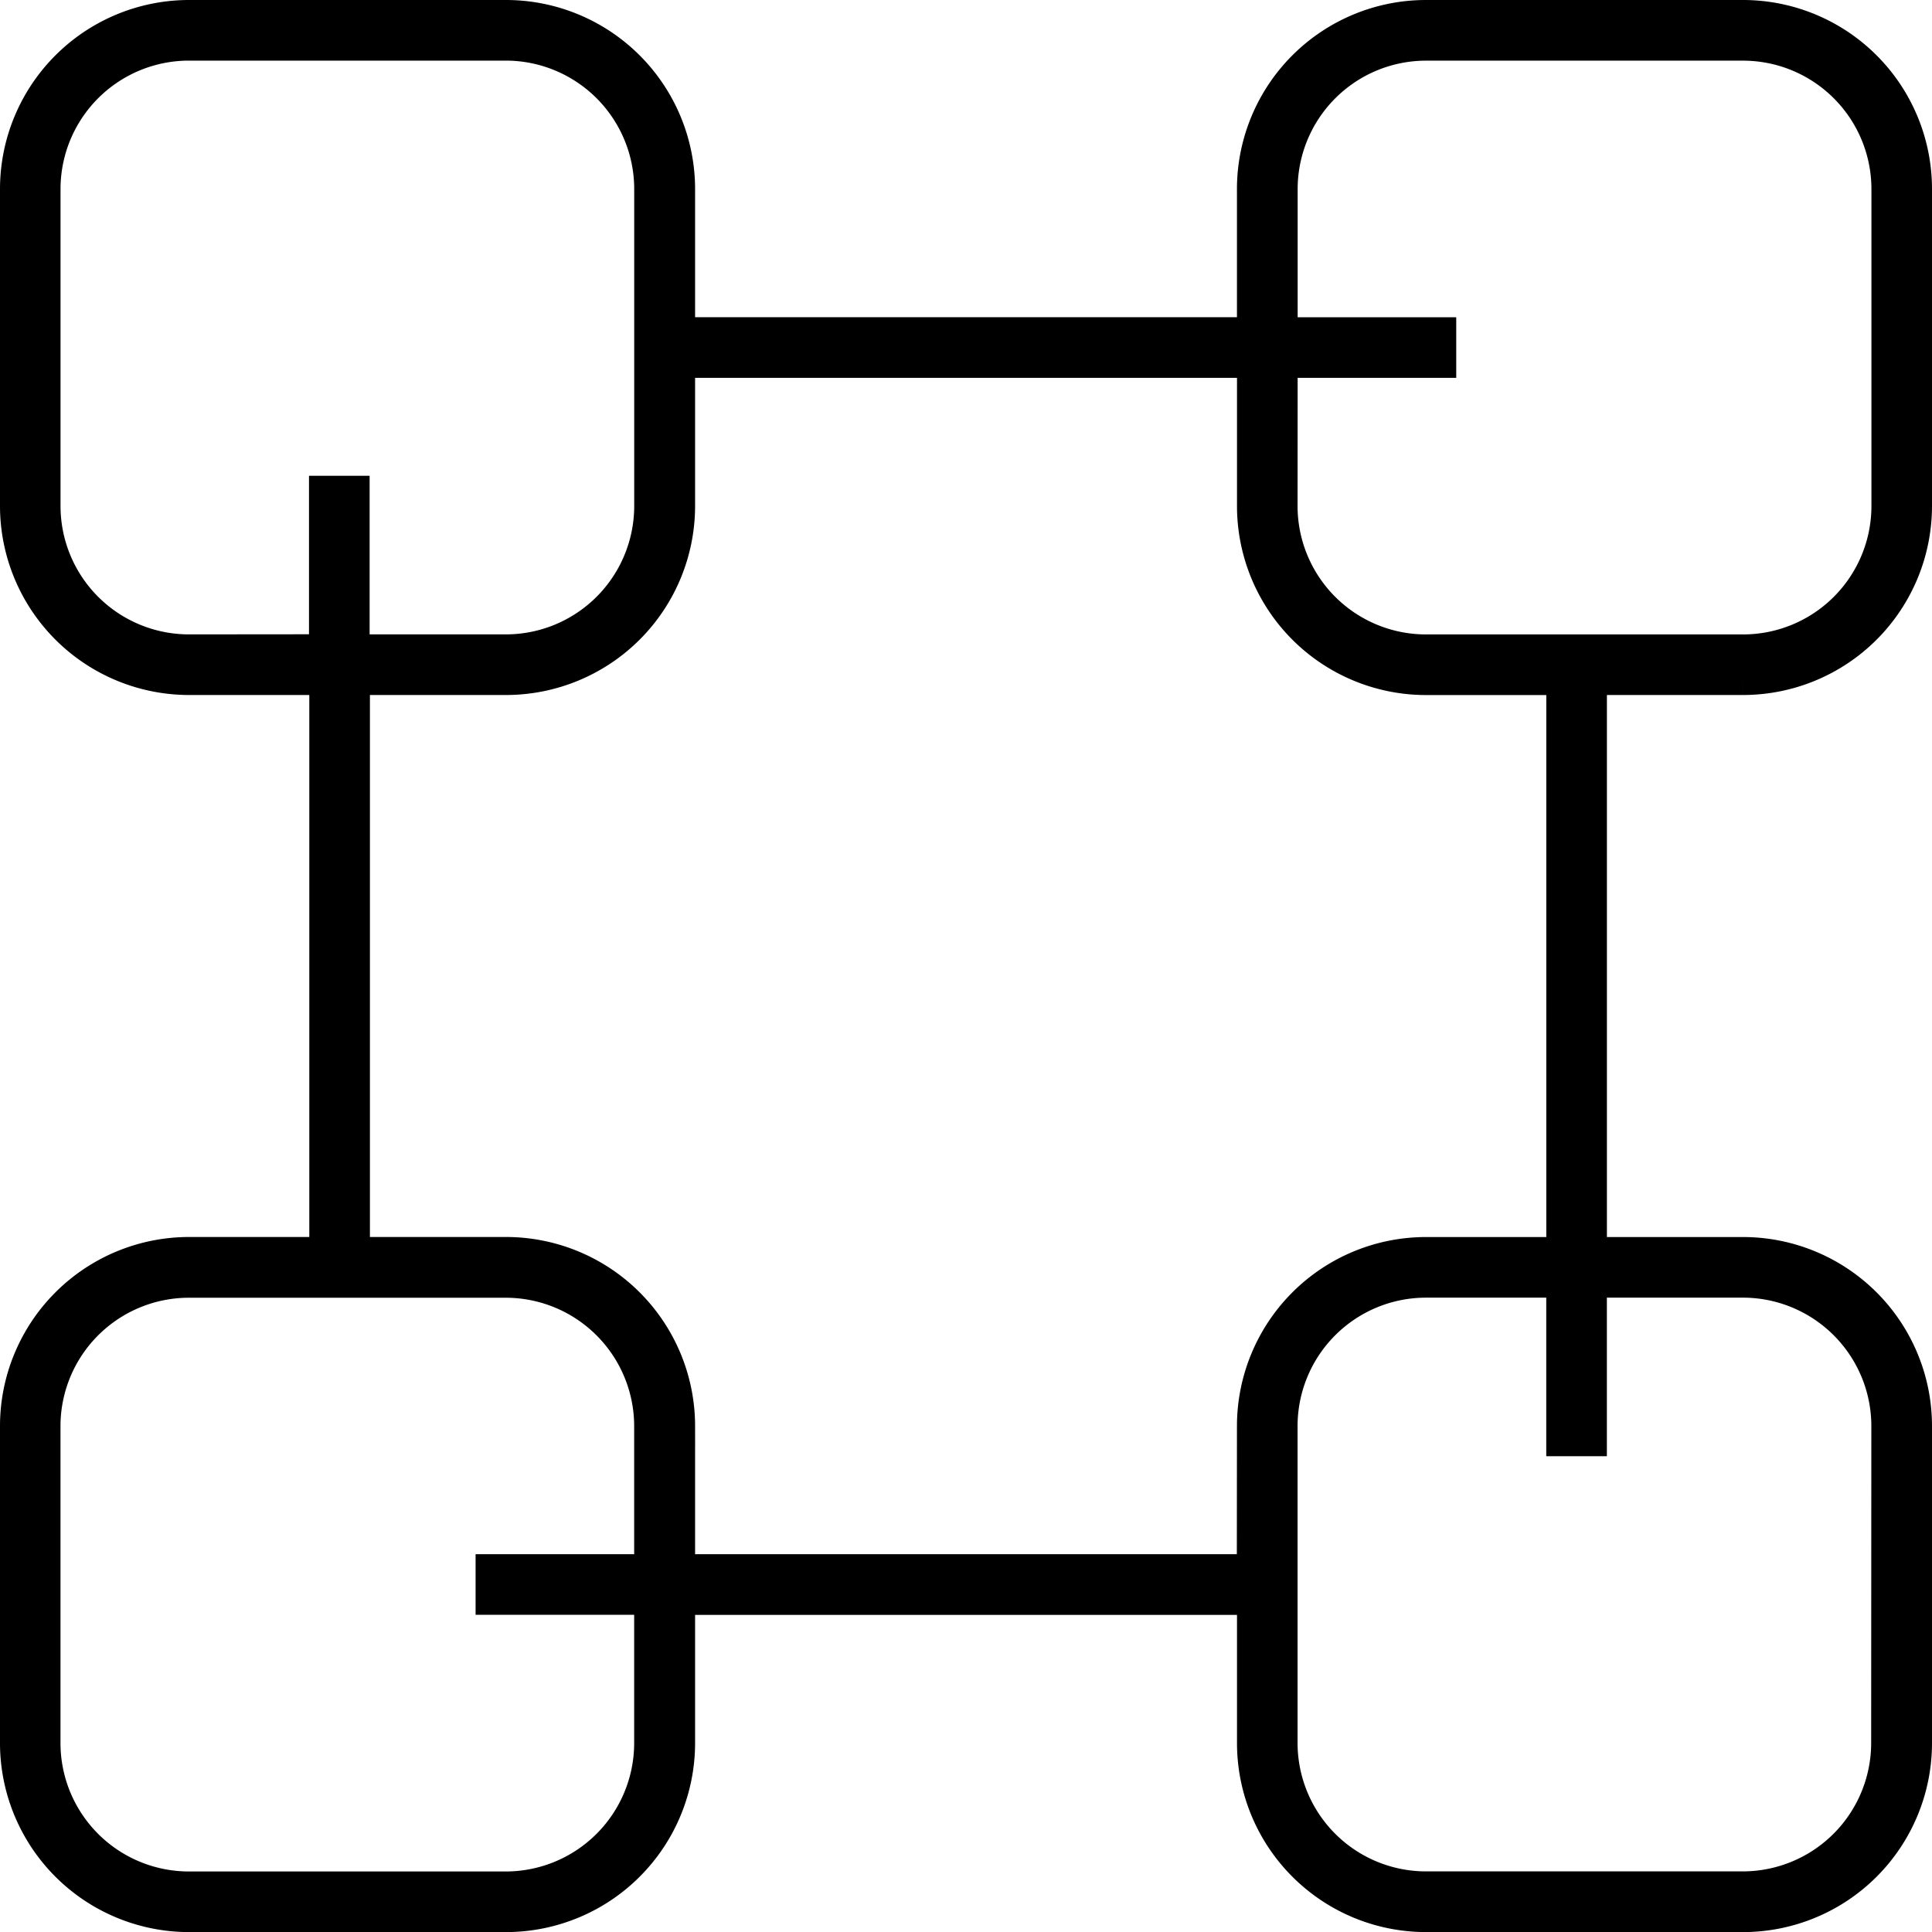 <svg xmlns="http://www.w3.org/2000/svg" width="44.08" height="44.082" viewBox="0 0 44.08 44.082"><path d="M1007.547,338.864a3.813,3.813,0,0,0-3.809-3.811h-3.608V321.686h3.608a3.813,3.813,0,0,0,3.809-3.809V310.64a3.813,3.813,0,0,0-3.809-3.811H996.5a3.814,3.814,0,0,0-3.811,3.811v3.426H979.326V310.64a3.815,3.815,0,0,0-3.811-3.811h-7.237a3.815,3.815,0,0,0-3.811,3.811v7.237a3.815,3.815,0,0,0,3.811,3.809h3.246v13.366h-3.246a3.815,3.815,0,0,0-3.811,3.811V346.1a3.815,3.815,0,0,0,3.811,3.811h7.237a3.815,3.815,0,0,0,3.811-3.811v-3.426H992.69V346.1a3.814,3.814,0,0,0,3.811,3.811h7.237a3.813,3.813,0,0,0,3.809-3.811ZM993.074,314.45h3.618v-.383h-3.618v-3.426a3.431,3.431,0,0,1,3.428-3.428h7.237a3.431,3.431,0,0,1,3.426,3.428v7.237a3.43,3.43,0,0,1-3.426,3.426H996.5a3.431,3.431,0,0,1-3.428-3.426Zm-24.8,6.853a3.43,3.43,0,0,1-3.426-3.426V310.64a3.431,3.431,0,0,1,3.426-3.428h7.237a3.431,3.431,0,0,1,3.426,3.428v7.237a3.43,3.43,0,0,1-3.426,3.426H971.9v-3.618h-.383V321.3Zm10.662,20.986h-3.618v.383h3.618V346.1a3.431,3.431,0,0,1-3.426,3.428h-7.237a3.431,3.431,0,0,1-3.426-3.428v-7.234a3.431,3.431,0,0,1,3.426-3.428h7.237a3.431,3.431,0,0,1,3.426,3.428Zm13.75,0h-13.36v-3.426a3.815,3.815,0,0,0-3.811-3.811h-3.608V321.686h3.608a3.815,3.815,0,0,0,3.811-3.809V314.45H992.69v3.428a3.813,3.813,0,0,0,3.811,3.809h3.246v13.366H996.5a3.814,3.814,0,0,0-3.811,3.811Zm14.473,3.809a3.431,3.431,0,0,1-3.426,3.428H996.5a3.431,3.431,0,0,1-3.428-3.428v-7.234a3.431,3.431,0,0,1,3.428-3.428h3.246v3.618h.383v-3.618h3.608a3.431,3.431,0,0,1,3.426,3.428Z" transform="translate(-963.967 -306.329)" stroke="#000" stroke-miterlimit="10" stroke-width="1"/></svg>